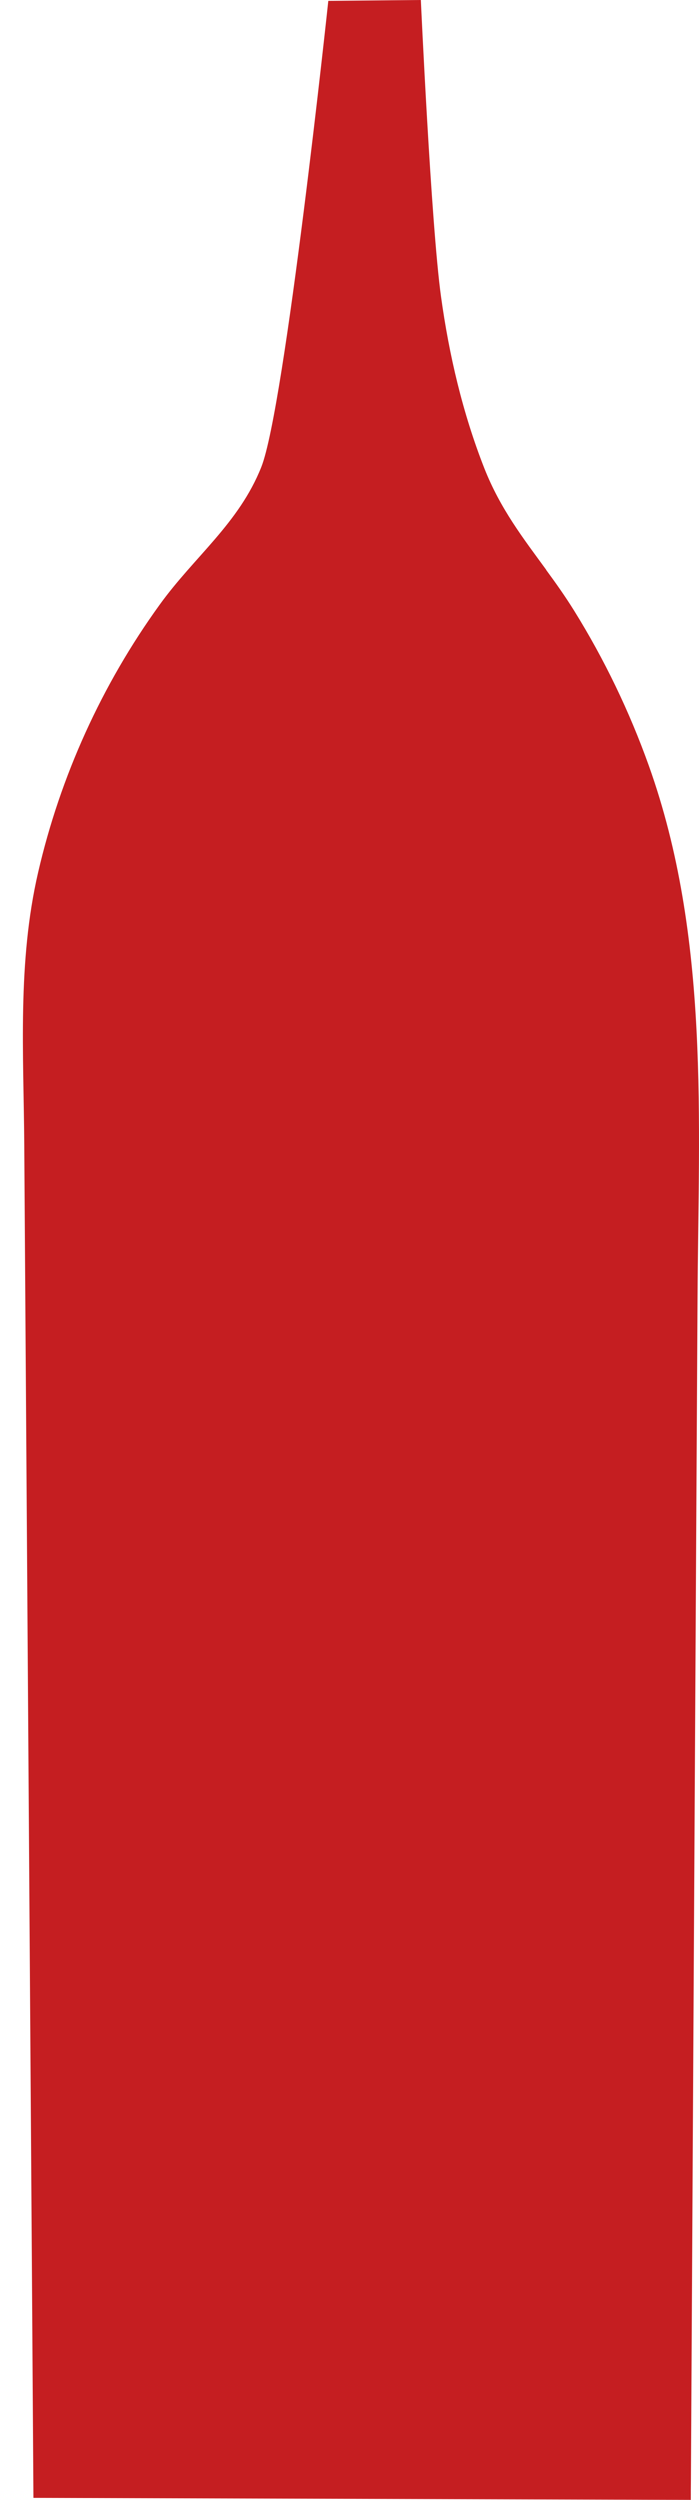 <svg xmlns="http://www.w3.org/2000/svg" fill="none" viewBox="0 0 28 100" height="100" width="28">
<path fill="#C51E21" d="M21.881 22.795C20.96 21.534 20.045 20.359 19.403 18.737C18.534 16.53 17.989 14.202 17.665 11.856C17.267 8.974 16.858 0 16.858 0L13.151 0.035C13.151 0.035 11.416 16.295 10.467 18.682C9.573 20.931 7.783 22.268 6.397 24.188C4.079 27.389 2.414 31.055 1.527 34.897C0.693 38.504 0.948 42.145 0.972 45.822L1.206 80.182C1.251 86.761 1.297 93.341 1.339 99.92L27.672 100C27.672 99.747 27.672 99.498 27.676 99.245C27.728 89.879 27.781 80.518 27.833 71.152L27.941 51.961C27.98 44.81 28.441 37.478 25.99 30.628C25.215 28.463 24.213 26.381 22.995 24.423C22.632 23.841 22.255 23.311 21.875 22.795H21.881Z"></path>
</svg>
